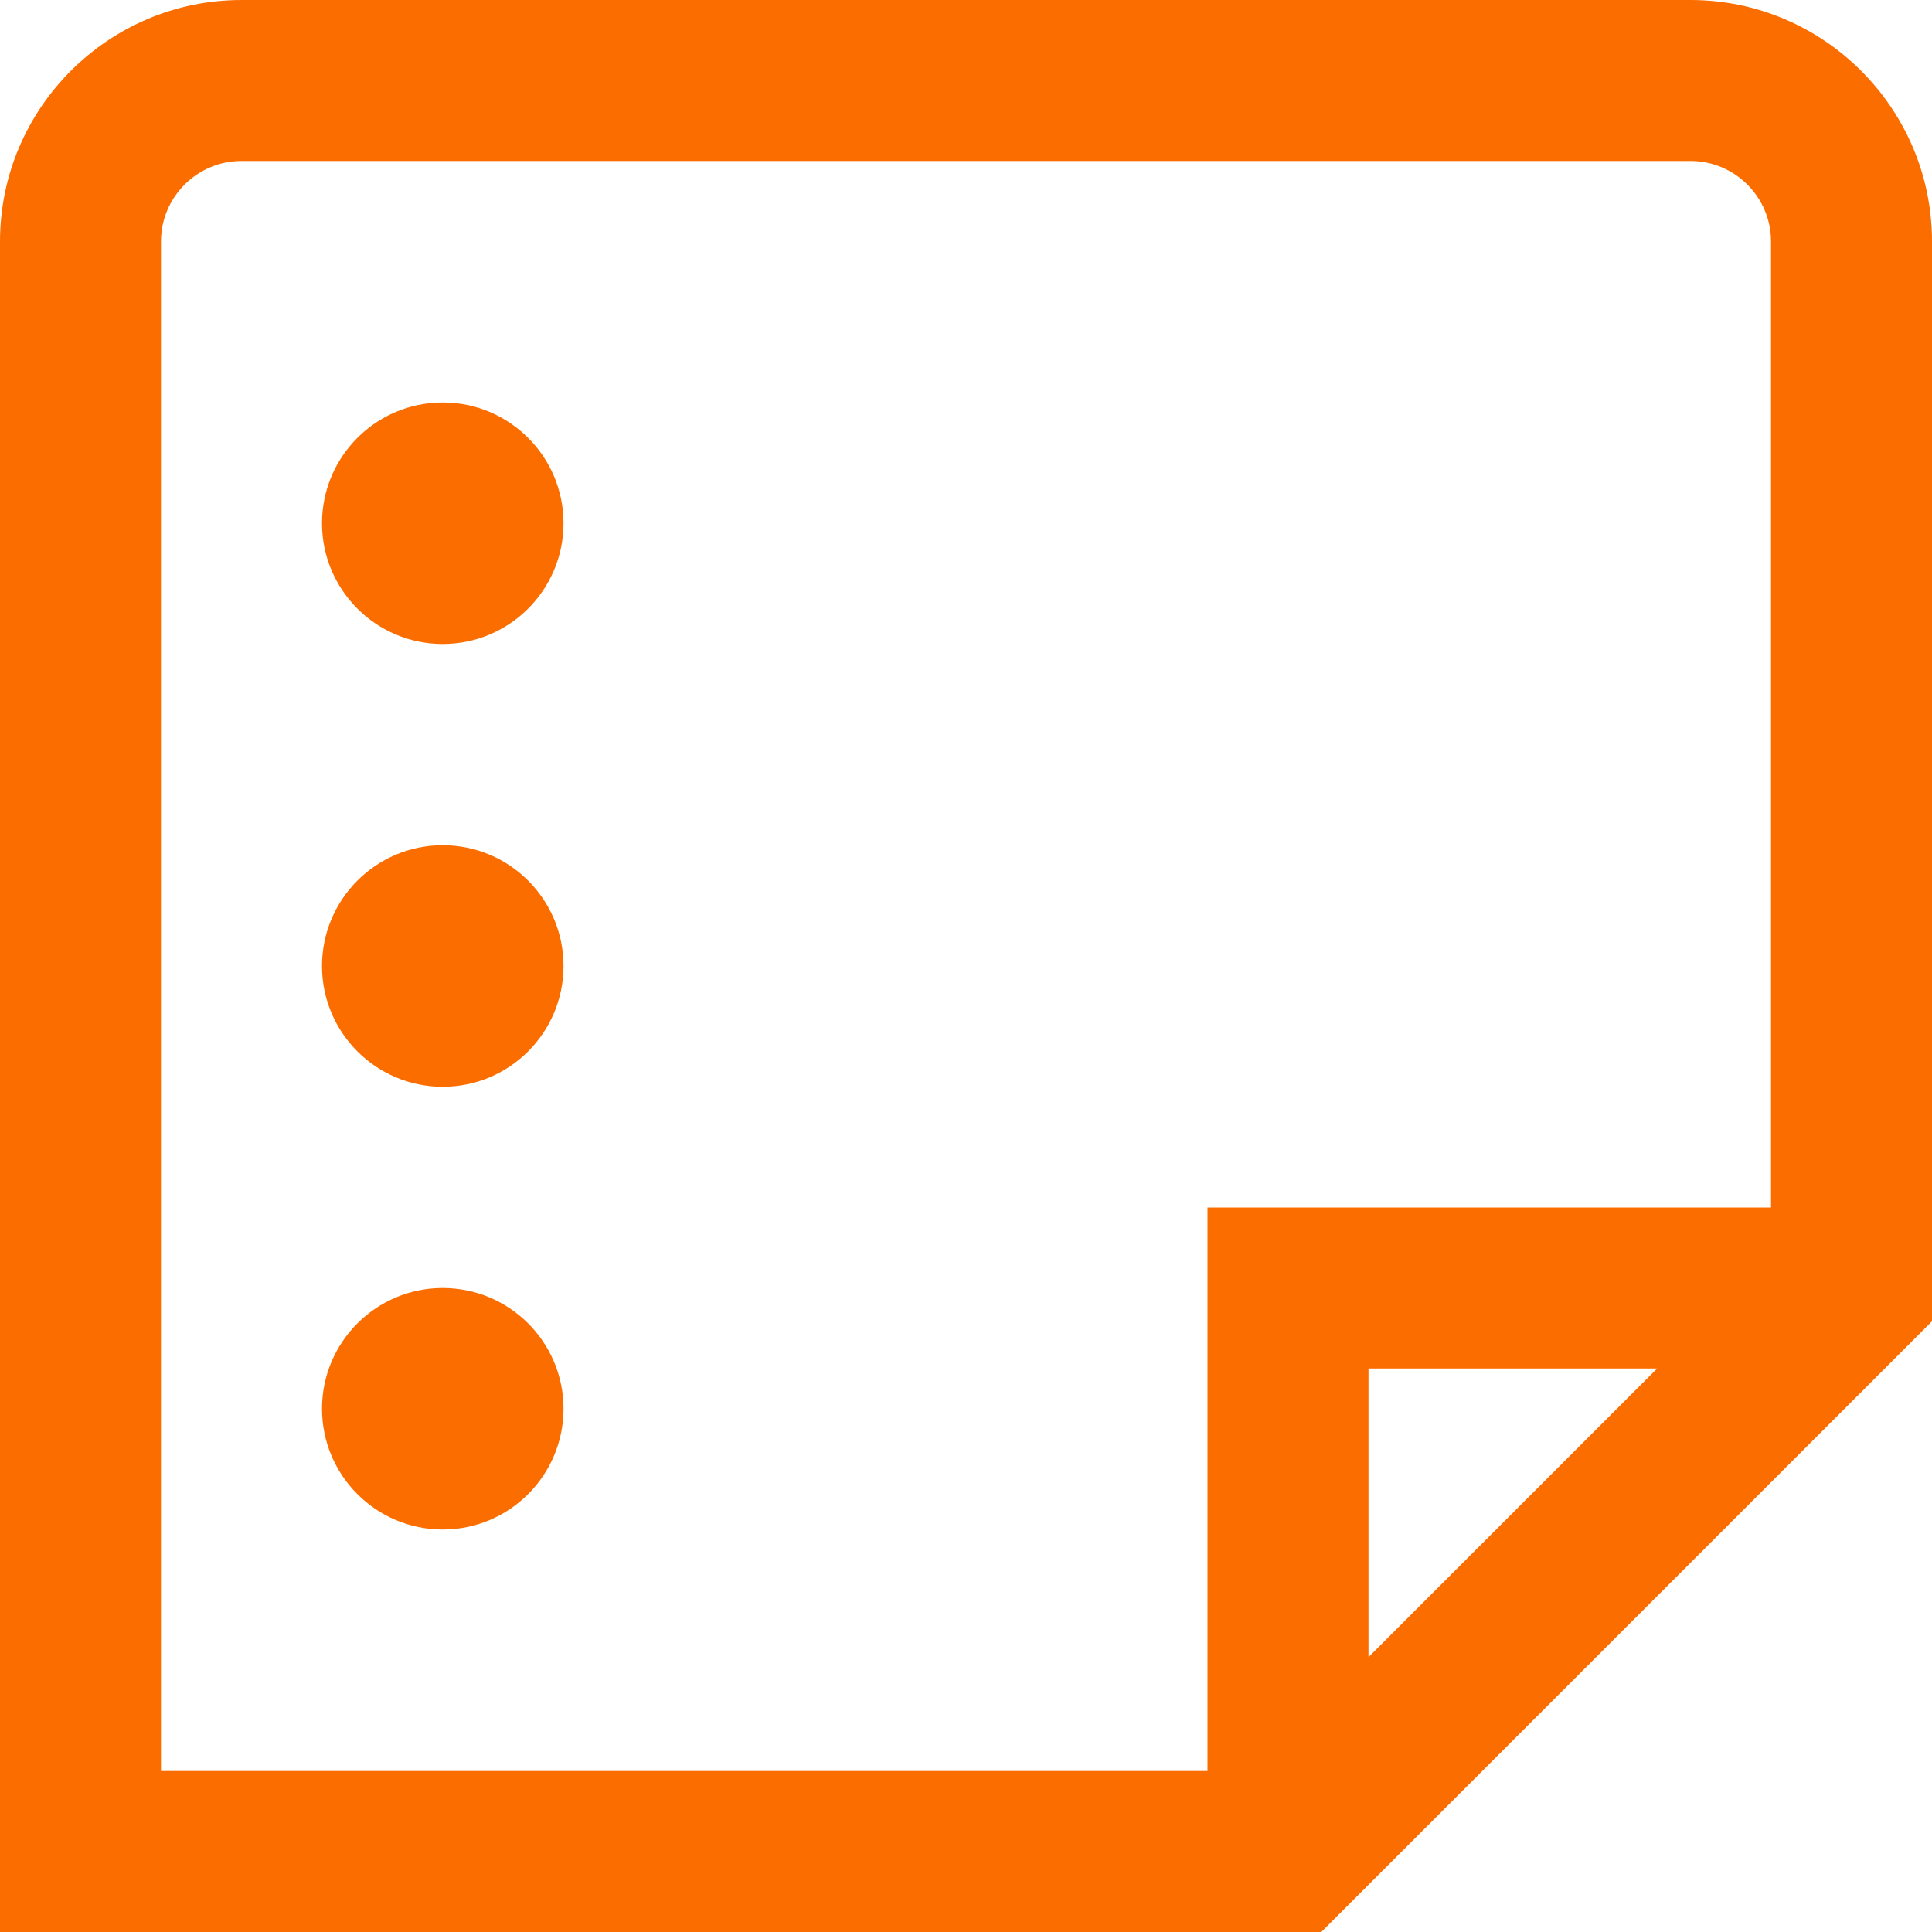 <svg width="55" height="55" viewBox="0 0 55 55" fill="none" xmlns="http://www.w3.org/2000/svg">
<g clip-path="url(#clip0_62_748)">
<path d="M48.125 0H6.875C3.085 0 0 3.085 0 6.875V55H37.615L55 37.615V6.875C55 3.085 51.915 0 48.125 0ZM4.583 6.875C4.583 5.61 5.612 4.583 6.875 4.583H48.125C49.388 4.583 50.417 5.61 50.417 6.875V34.375H34.375V50.417H4.583V6.875ZM47.176 38.958L38.958 47.176V38.958H47.176ZM9.167 14.896C9.167 12.998 10.707 11.458 12.604 11.458C14.502 11.458 16.042 12.998 16.042 14.896C16.042 16.793 14.502 18.333 12.604 18.333C10.707 18.333 9.167 16.793 9.167 14.896ZM16.042 27.5C16.042 29.398 14.502 30.938 12.604 30.938C10.707 30.938 9.167 29.398 9.167 27.5C9.167 25.602 10.707 24.062 12.604 24.062C14.502 24.062 16.042 25.602 16.042 27.5ZM16.042 40.104C16.042 42.002 14.502 43.542 12.604 43.542C10.707 43.542 9.167 42.002 9.167 40.104C9.167 38.207 10.707 36.667 12.604 36.667C14.502 36.667 16.042 38.207 16.042 40.104Z" fill="#FC6D00"/>
</g>
<defs>
<clipPath id="clip0_62_748">
<rect width="55" height="55" fill="white"/>
</clipPath>
</defs>
</svg>
